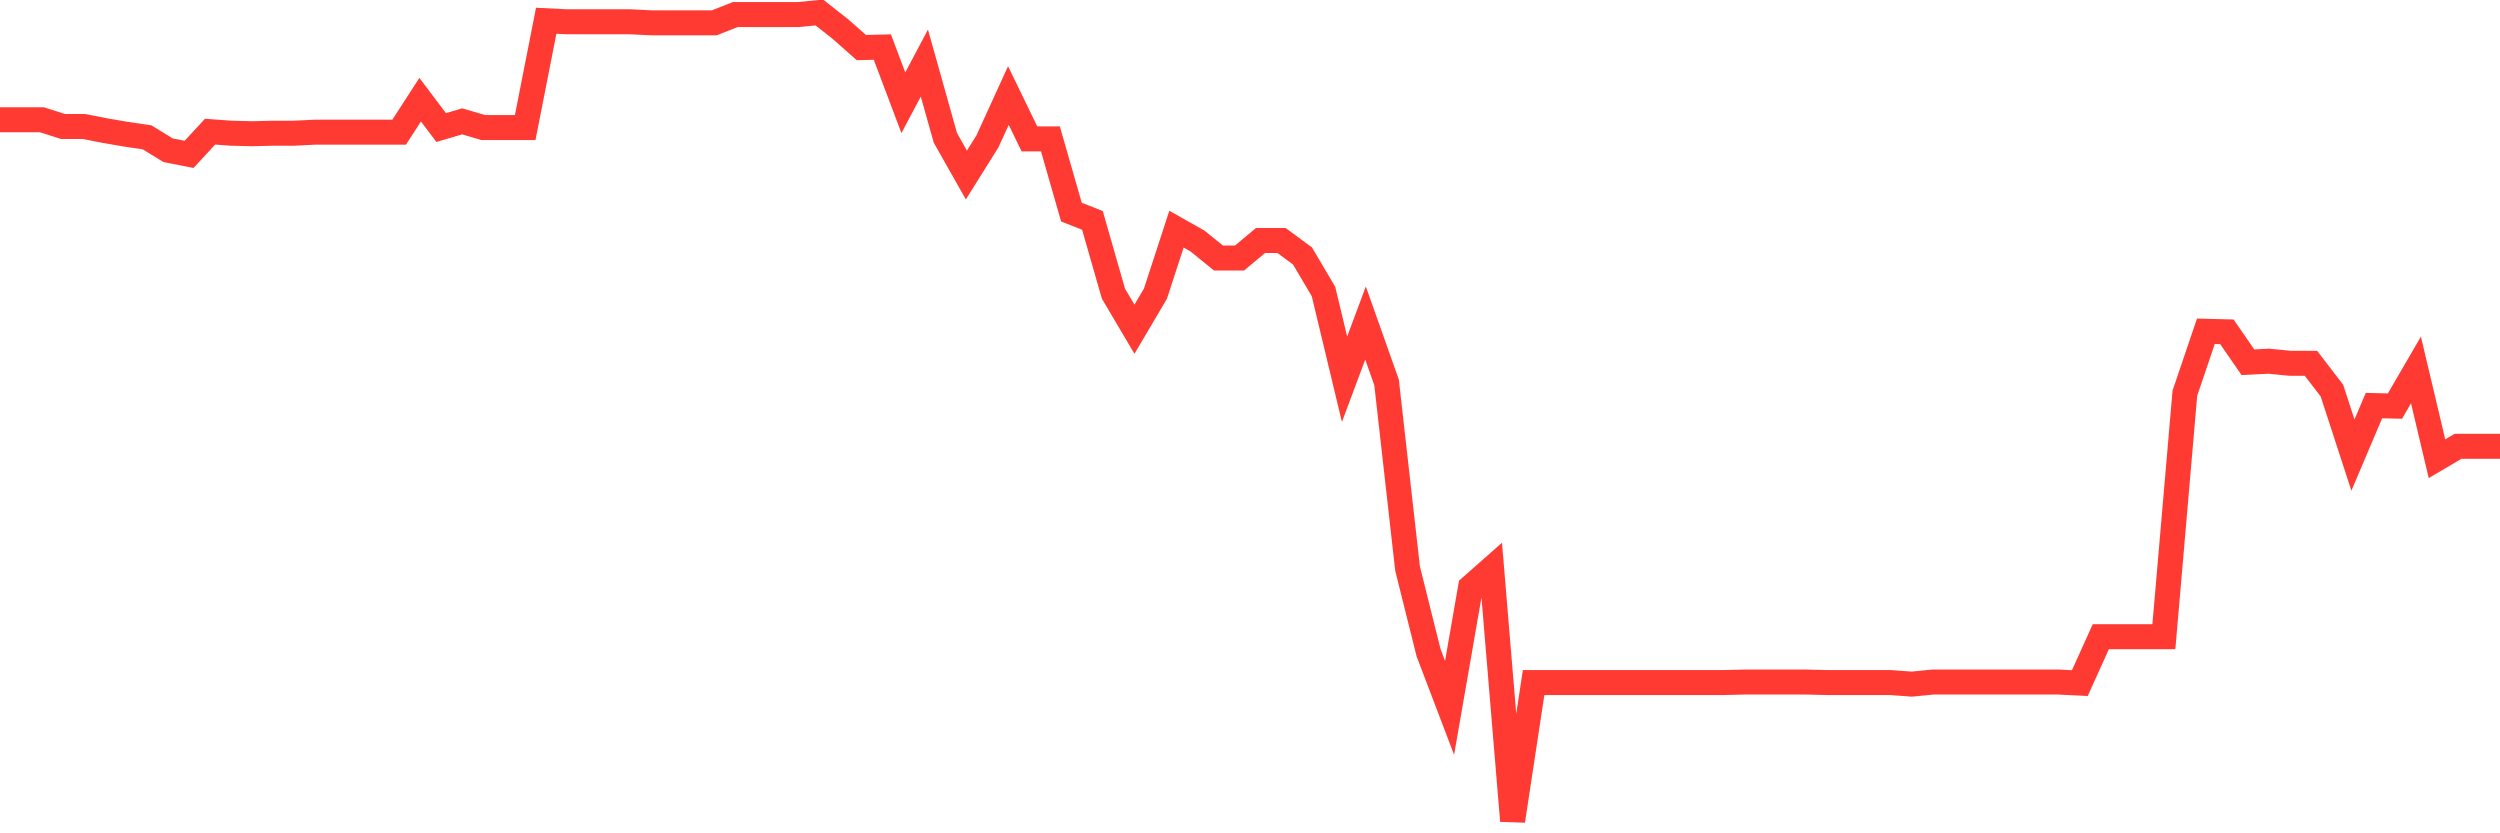 <svg
  xmlns="http://www.w3.org/2000/svg"
  xmlns:xlink="http://www.w3.org/1999/xlink"
  width="120"
  height="40"
  viewBox="0 0 120 40"
  preserveAspectRatio="none"
>
  <polyline
    points="0,5.75 1.008,5.75 2.017,5.75 3.025,6.072 4.034,6.072 5.042,6.27 6.05,6.444 7.059,6.592 8.067,7.211 9.076,7.409 10.084,6.32 11.092,6.394 12.101,6.419 13.109,6.394 14.118,6.394 15.126,6.344 16.134,6.344 17.143,6.344 18.151,6.344 19.16,6.344 20.168,4.785 21.176,6.122 22.185,5.825 23.193,6.122 24.202,6.122 25.21,6.122 26.218,0.996 27.227,1.046 28.235,1.046 29.244,1.046 30.252,1.046 31.261,1.095 32.269,1.095 33.277,1.095 34.286,1.095 35.294,0.699 36.303,0.699 37.311,0.699 38.319,0.699 39.328,0.6 40.336,1.392 41.345,2.284 42.353,2.259 43.361,4.933 44.37,3.027 45.378,6.617 46.387,8.4 47.395,6.79 48.403,4.586 49.412,6.666 50.42,6.666 51.429,10.182 52.437,10.579 53.445,14.095 54.454,15.803 55.462,14.095 56.471,10.999 57.479,11.569 58.487,12.386 59.496,12.386 60.504,11.544 61.513,11.544 62.521,12.287 63.529,13.996 64.538,18.205 65.546,15.506 66.555,18.353 67.563,27.292 68.571,31.328 69.58,33.977 70.588,28.183 71.597,27.292 72.605,39.4 73.613,32.764 74.622,32.764 75.63,32.764 76.639,32.764 77.647,32.764 78.655,32.764 79.664,32.764 80.672,32.764 81.681,32.764 82.689,32.764 83.697,32.739 84.706,32.739 85.714,32.739 86.723,32.739 87.731,32.764 88.739,32.764 89.748,32.764 90.756,32.764 91.765,32.838 92.773,32.739 93.782,32.739 94.79,32.739 95.798,32.739 96.807,32.739 97.815,32.739 98.824,32.739 99.832,32.789 100.84,30.56 101.849,30.56 102.857,30.56 103.866,30.56 104.874,18.873 105.882,15.902 106.891,15.927 107.899,17.388 108.908,17.338 109.916,17.437 110.924,17.437 111.933,18.75 112.941,21.845 113.95,19.468 114.958,19.492 115.966,17.759 116.975,22.018 117.983,21.424 118.992,21.424 120,21.424"
    fill="none"
    stroke="#ff3a33"
    stroke-width="1.2"
  >
  </polyline>
</svg>
